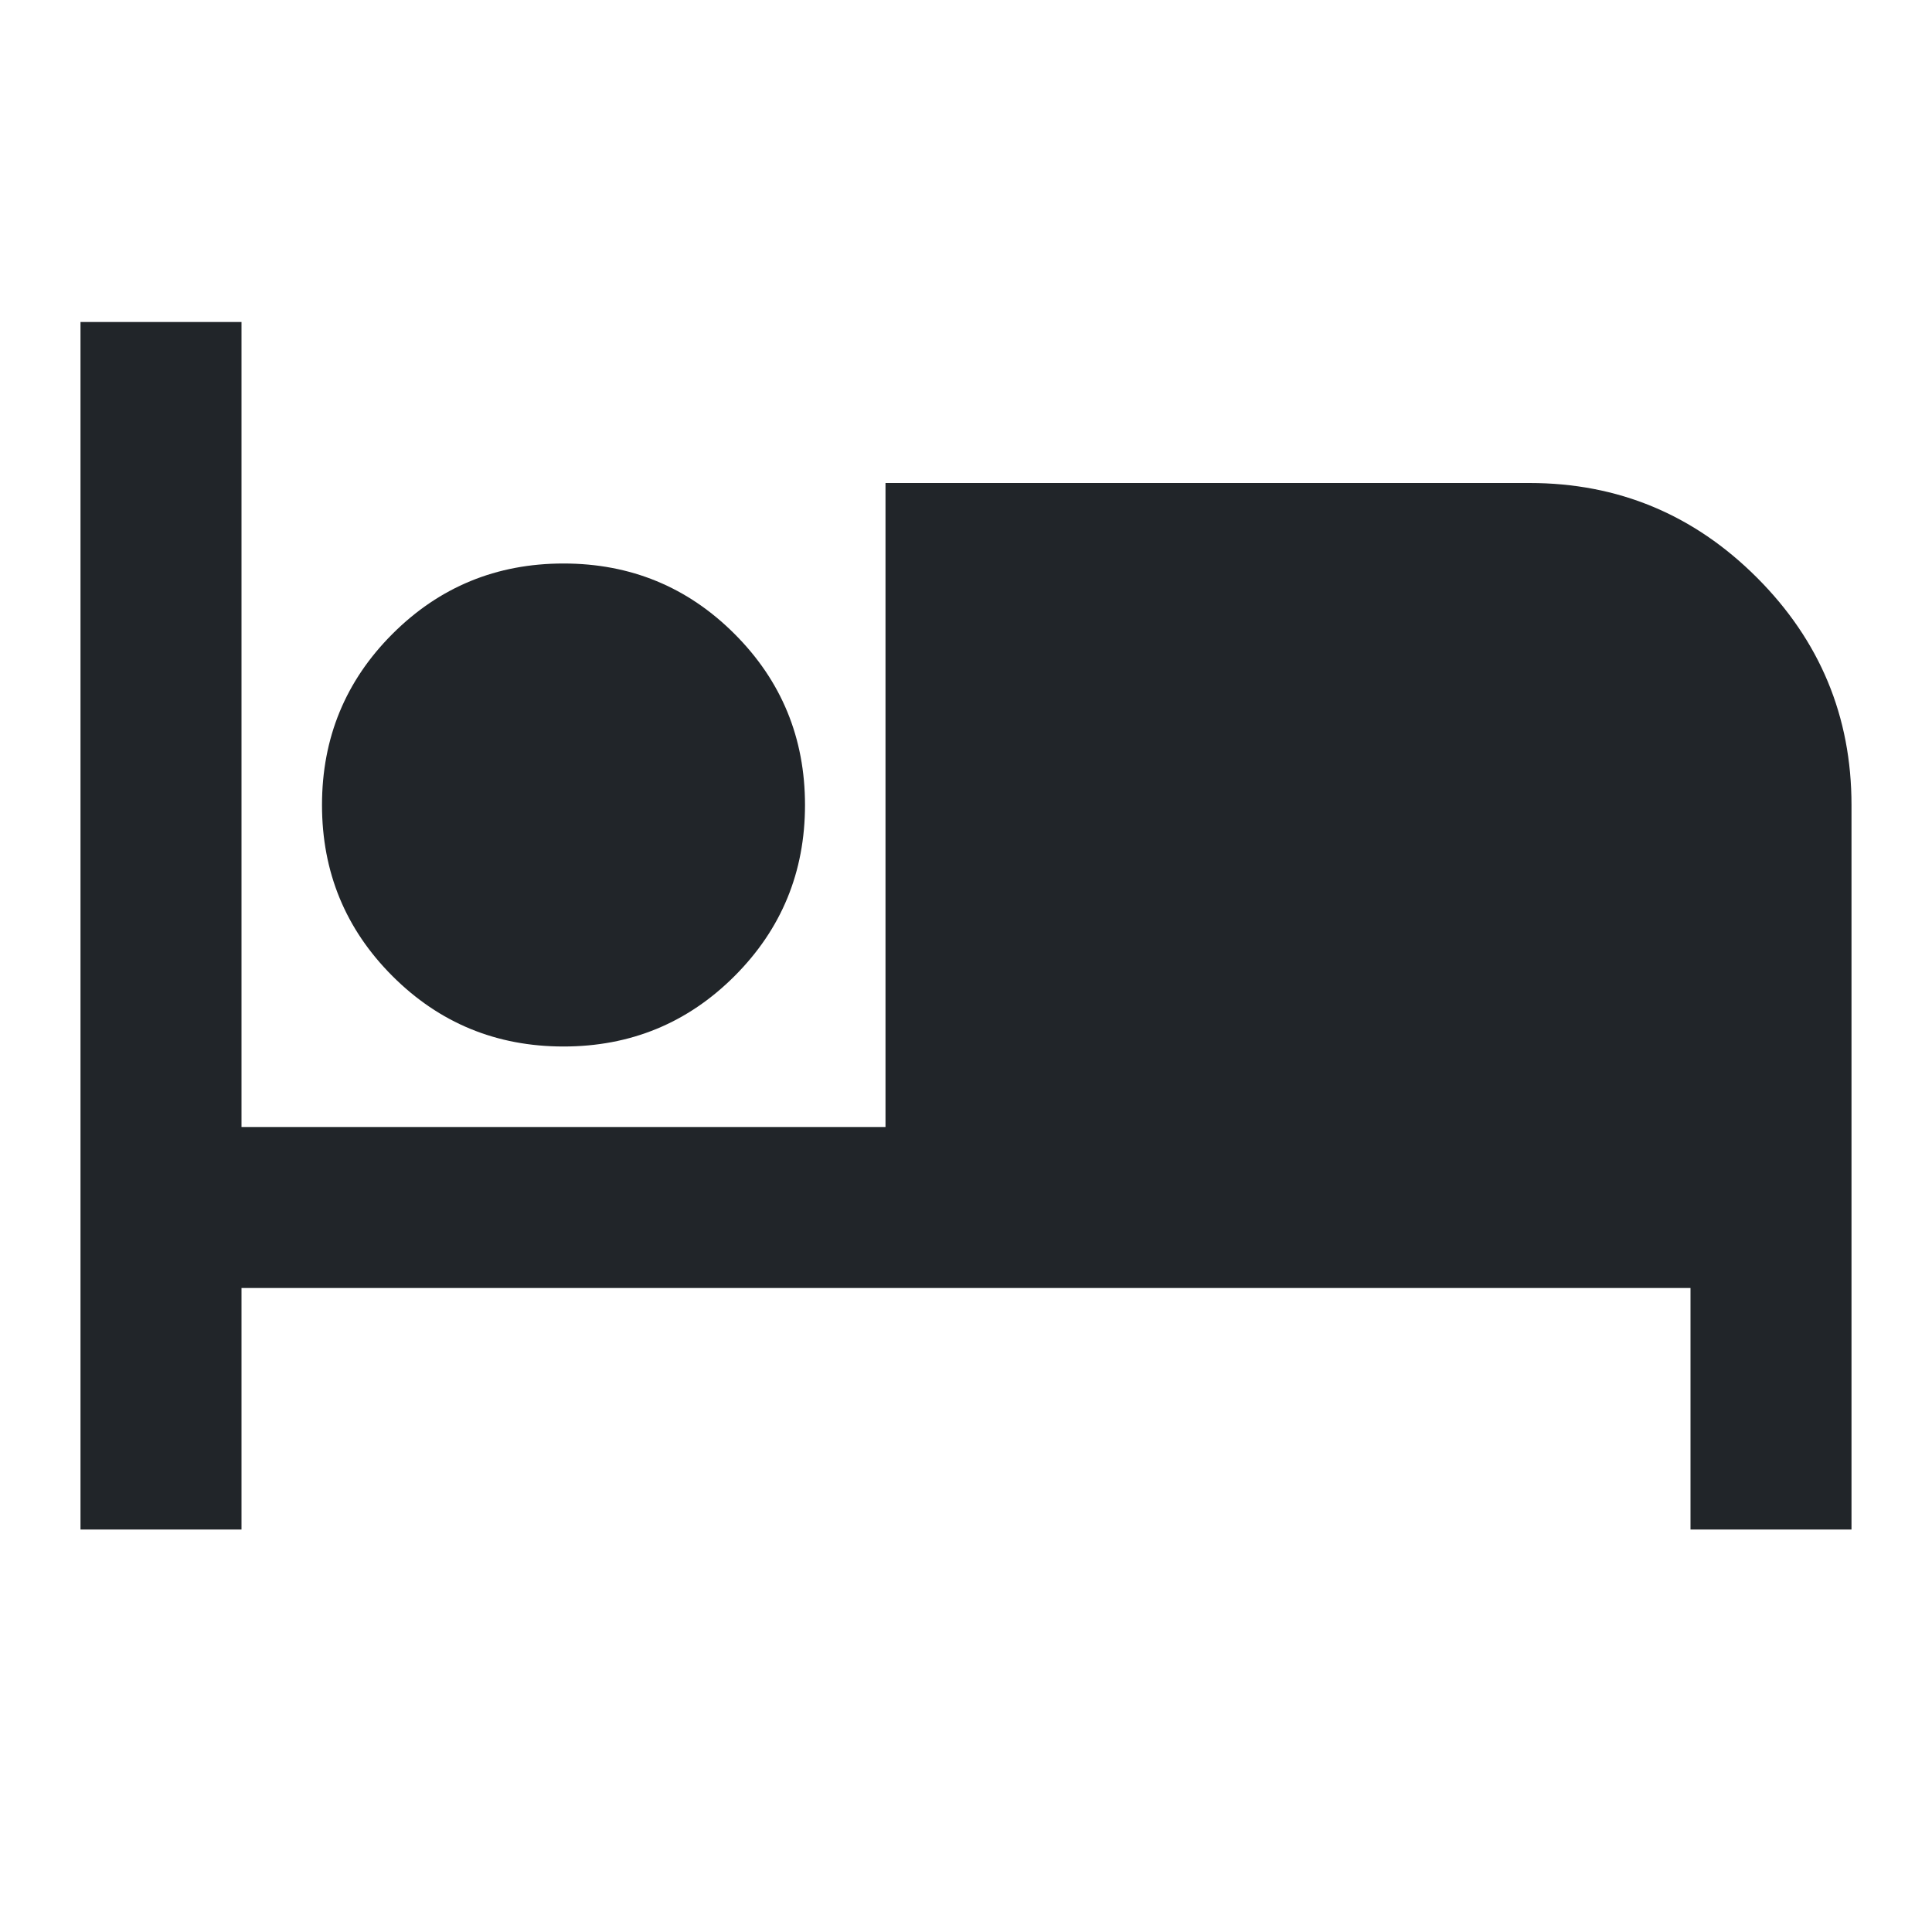 <svg xmlns="http://www.w3.org/2000/svg" width="24" height="24" viewBox="0 0 24 24" fill="none"><path d="M1 19V4H3V14H11V6H19C20.1 6 21.042 6.392 21.825 7.175C22.608 7.958 23 8.9 23 10V19H21V16H3V19H1ZM7 13C6.167 13 5.458 12.708 4.875 12.125C4.292 11.542 4 10.833 4 10C4 9.167 4.292 8.458 4.875 7.875C5.458 7.292 6.167 7 7 7C7.833 7 8.542 7.292 9.125 7.875C9.708 8.458 10 9.167 10 10C10 10.833 9.708 11.542 9.125 12.125C8.542 12.708 7.833 13 7 13Z" fill="#212529"></path></svg>